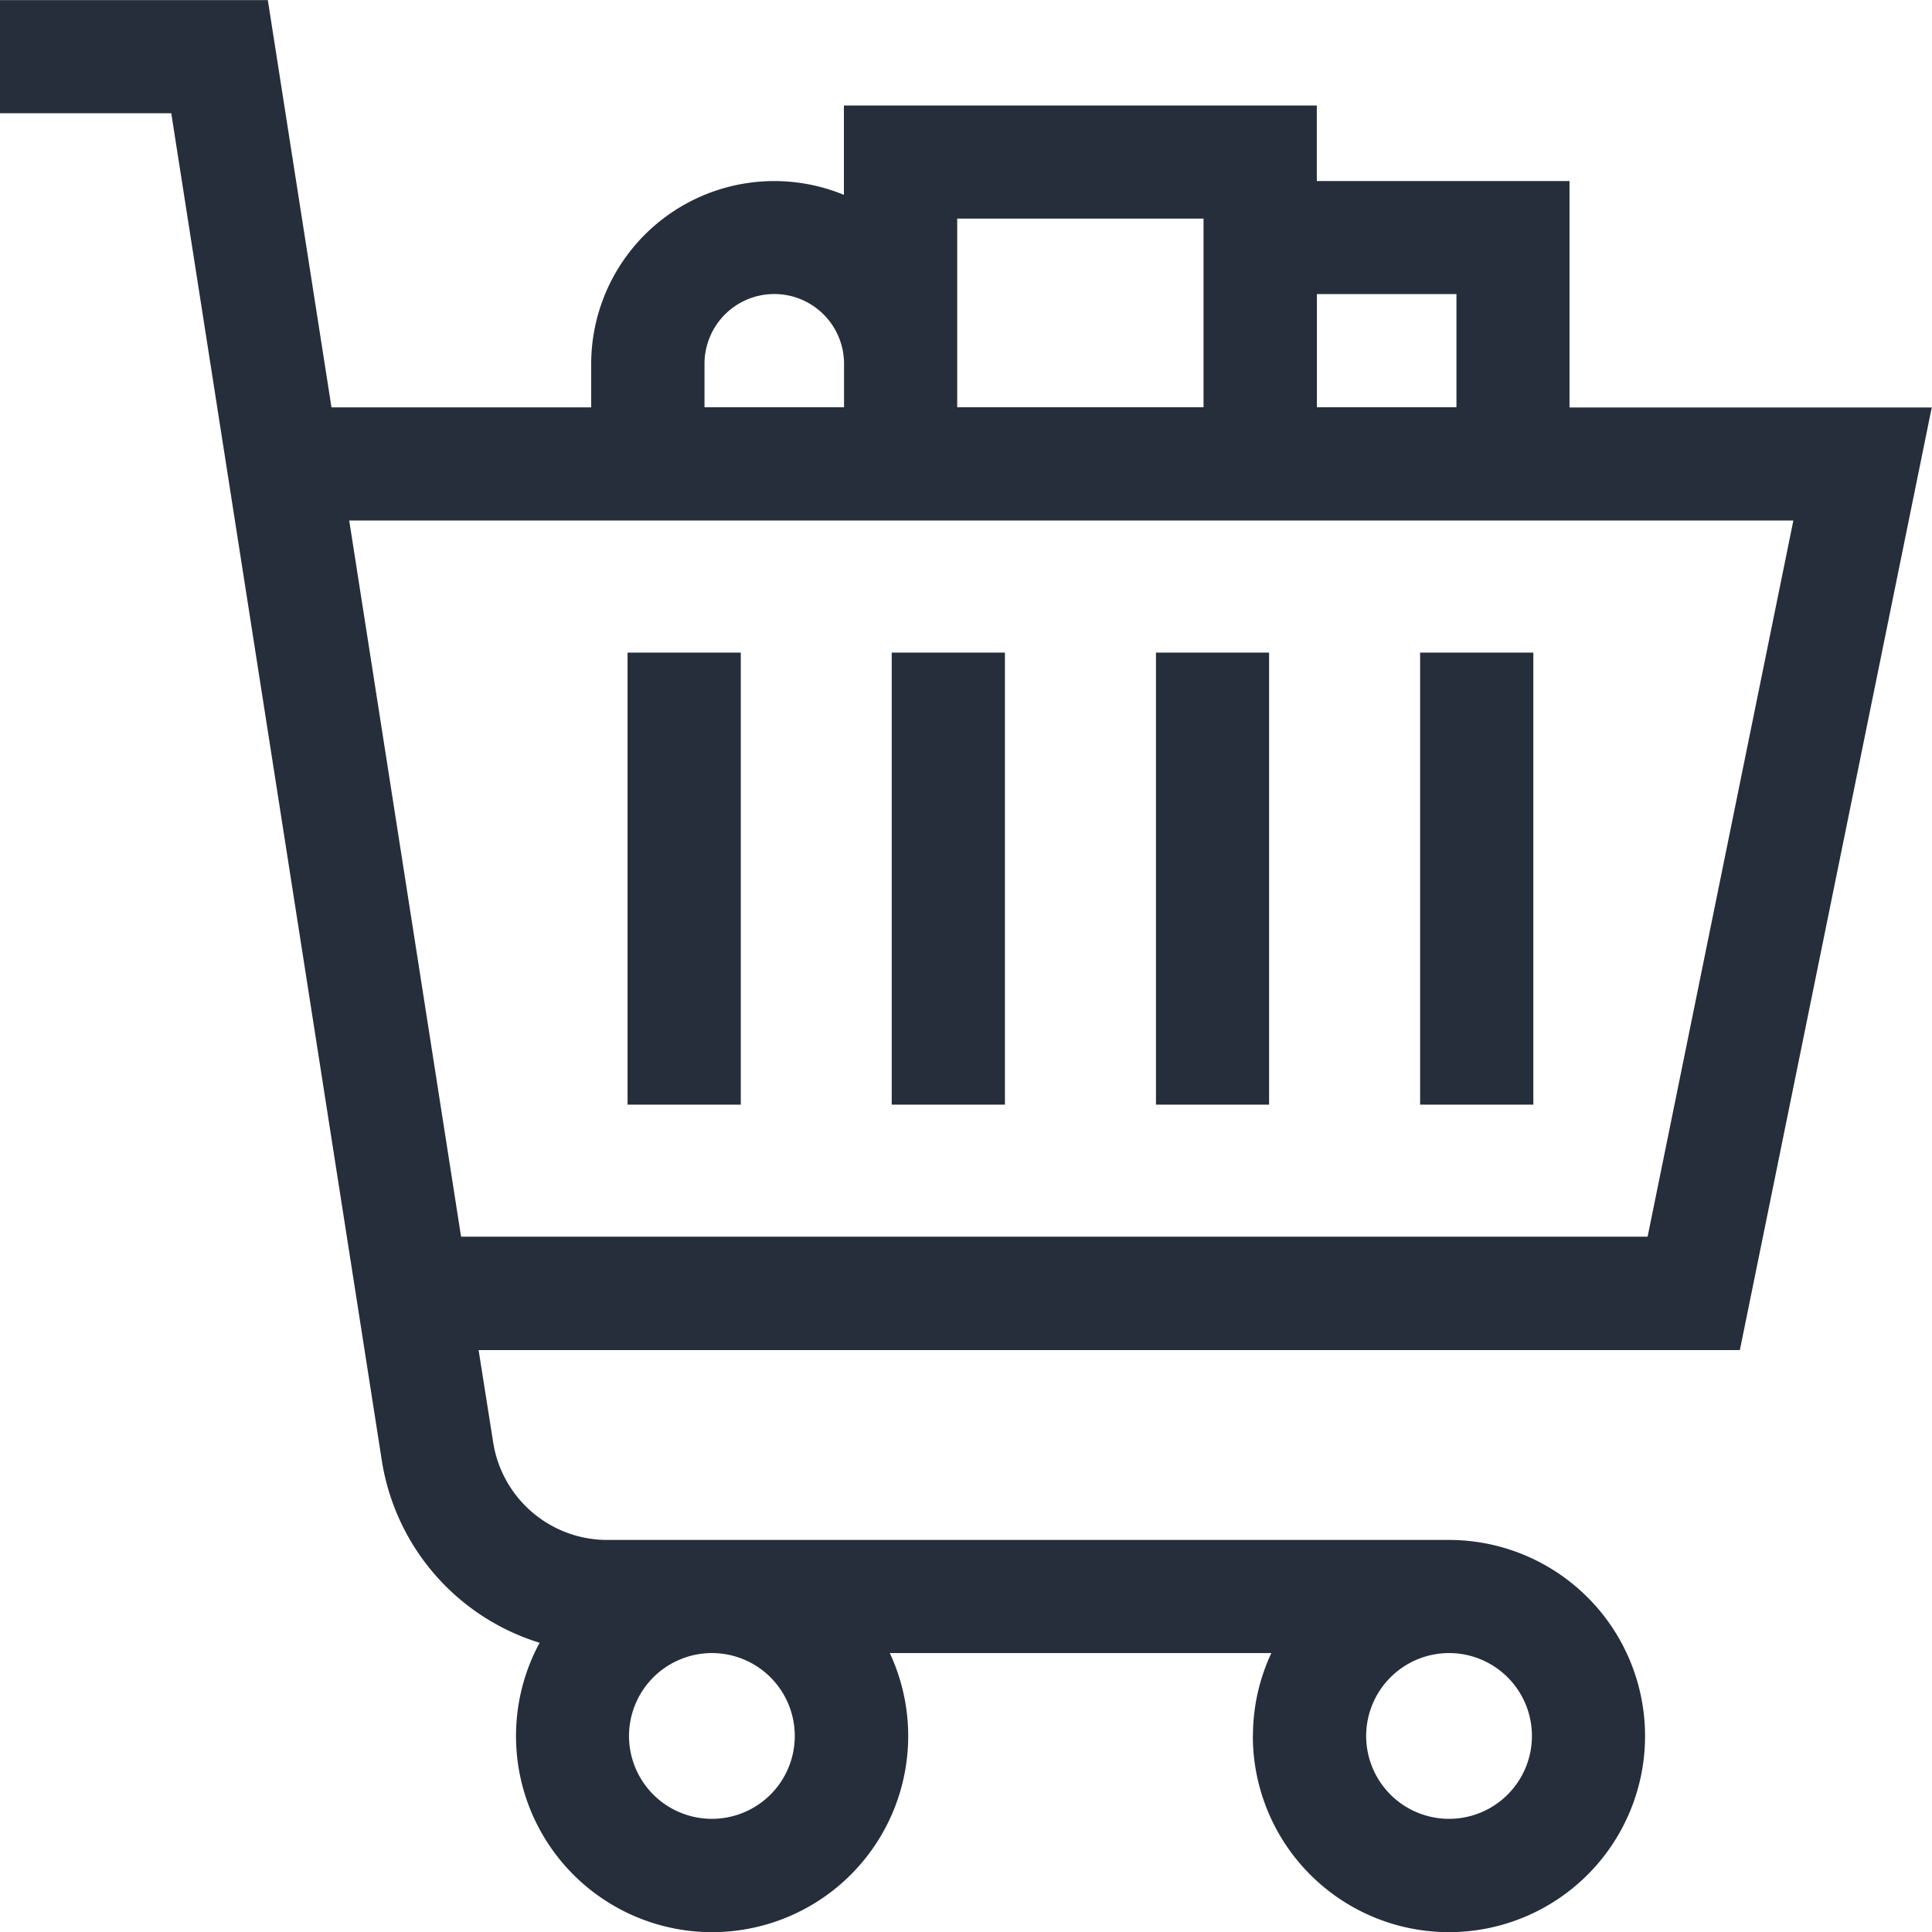 <svg xmlns="http://www.w3.org/2000/svg" width="40" height="40" viewBox="0 0 40 40"><path d="M21562.943,20190.938a4.031,4.031,0,0,1,.381-1.715h-7.9a4.06,4.06,0,1,1-7.25-.213,4.713,4.713,0,0,1-3.271-3.8l-4.355-27.867H21537V20155h5.547l1.318,8.432h5.377v-.9a3.79,3.79,0,0,1,5.232-3.5v-1.85h9.791v1.564h5.232v4.688h7.5l-3.973,19.516h-26.113l.3,1.9a2.391,2.391,0,0,0,2.373,2.031H21567a4.06,4.06,0,1,1-4.059,4.059Zm2.344,0a1.716,1.716,0,1,0,1.715-1.715A1.718,1.718,0,0,0,21565.287,20190.938Zm-15.262,0a1.716,1.716,0,1,0,1.717-1.715A1.718,1.718,0,0,0,21550.025,20190.938Zm-3.477-10.336h24.566l3.018-14.828h-29.9Zm17.719-17.172h2.889v-2.344h-2.889Zm-7.447,0h5.1v-3.906h-5.1Zm-5.232-.9v.9h2.889v-.9a1.444,1.444,0,0,0-2.889,0Zm14.816,15.338v-9.359h2.344v9.359Zm-5.469,0v-9.359h2.342v9.359Zm-5.471,0v-9.359h2.344v9.359Zm-5.469,0v-9.359h2.344v9.359Z" transform="translate(-21537.002 -20154.998)" fill="#252e3a"/></svg>